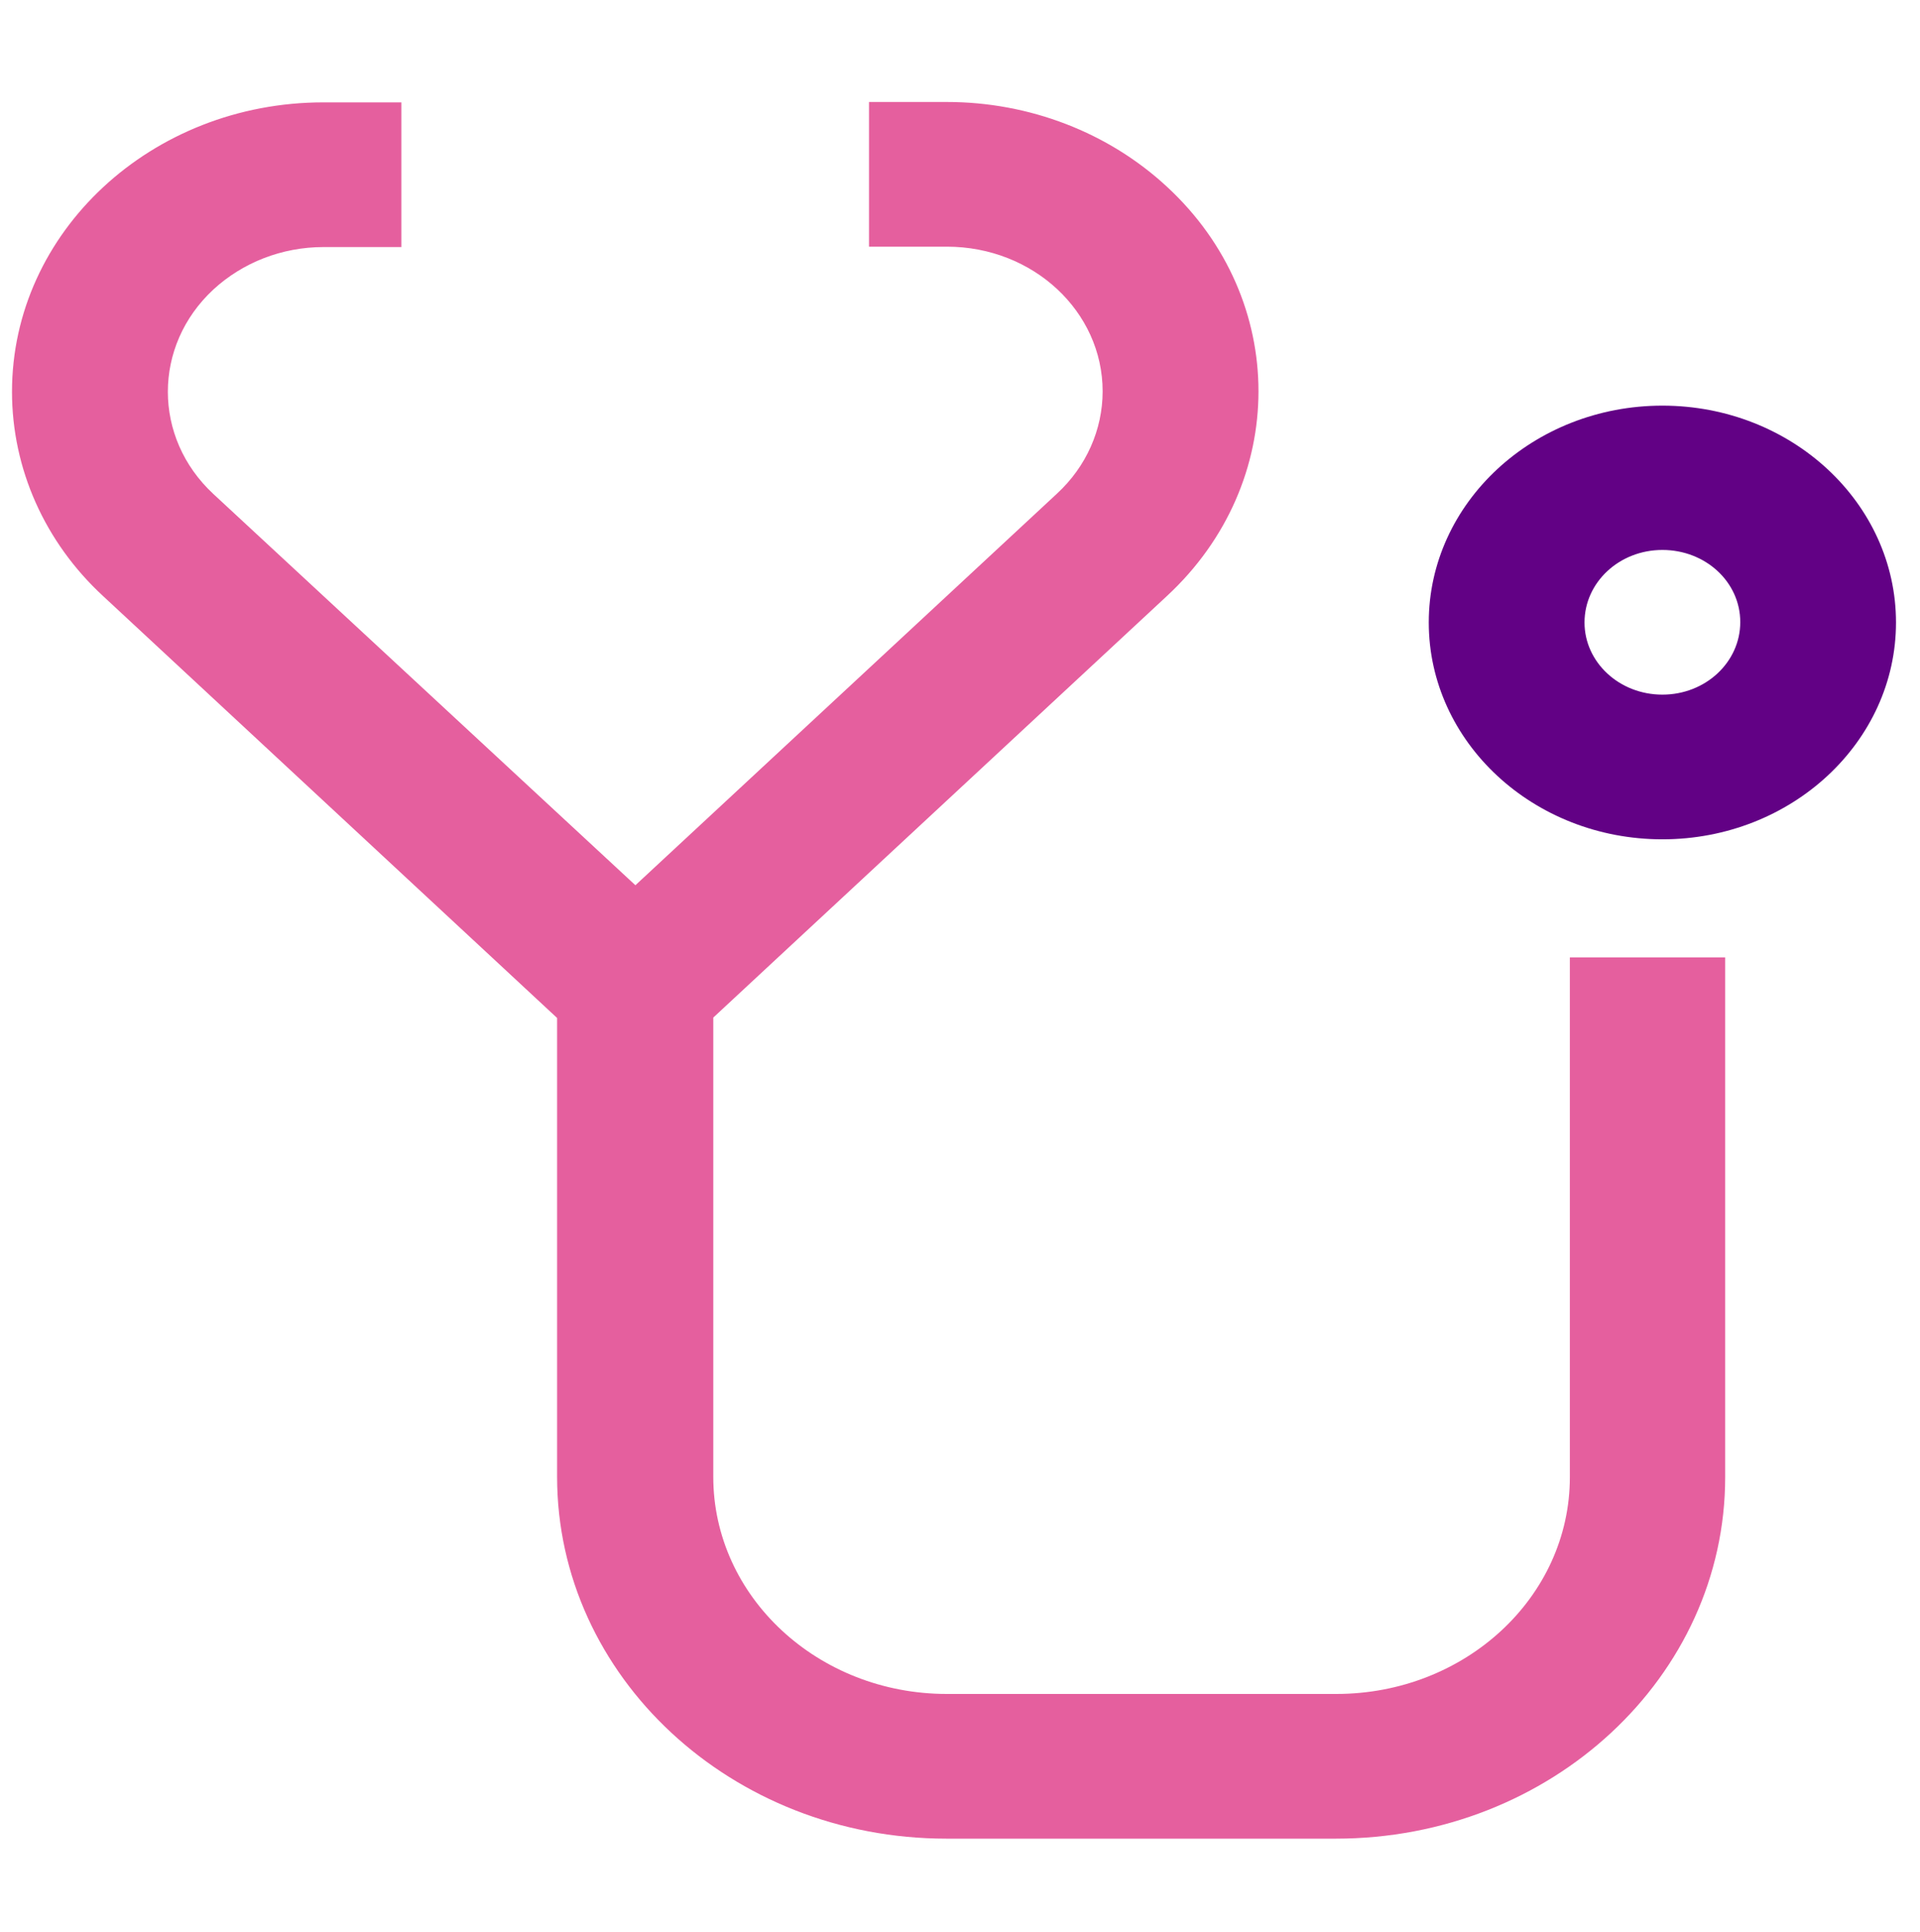 <svg width="160" height="161" viewBox="0 0 160 161" fill="none" xmlns="http://www.w3.org/2000/svg">
<path d="M130.822 79.794V123.111C130.822 133.113 122.099 141.184 111.354 141.184H78.907C68.161 141.184 59.439 133.08 59.439 123.079V84.811L97.258 49.662C107.411 40.24 107.411 24.965 97.258 15.575C92.374 11.04 85.78 8.5 78.907 8.5H72.418V20.559H78.907C86.094 20.559 91.886 25.962 91.886 32.619C91.886 35.802 90.525 38.889 88.083 41.141L52.95 73.781L17.782 41.173C12.723 36.478 12.723 28.824 17.782 24.129C20.224 21.878 23.503 20.591 26.957 20.591H33.447V8.532H26.957C12.618 8.532 1 19.337 1 32.651C1 39.05 3.721 45.192 8.606 49.694L46.425 84.843V123.079C46.425 139.737 60.974 153.244 78.872 153.244H111.319C129.252 153.244 143.765 139.737 143.765 123.111V79.794H130.787H130.822Z" fill="#E55F9E"/>
<path d="M138.532 69.954C127.787 69.954 119.064 61.85 119.064 51.881C119.064 41.912 127.787 33.808 138.532 33.808C149.278 33.808 158 41.912 158 51.881C158 61.85 149.278 69.954 138.532 69.954ZM138.532 45.836C134.939 45.836 132.043 48.537 132.043 51.881C132.043 55.194 134.939 57.895 138.532 57.895C142.126 57.895 145.022 55.194 145.022 51.849C145.022 48.505 142.126 45.836 138.532 45.836Z" fill="#620185"/>
</svg>
